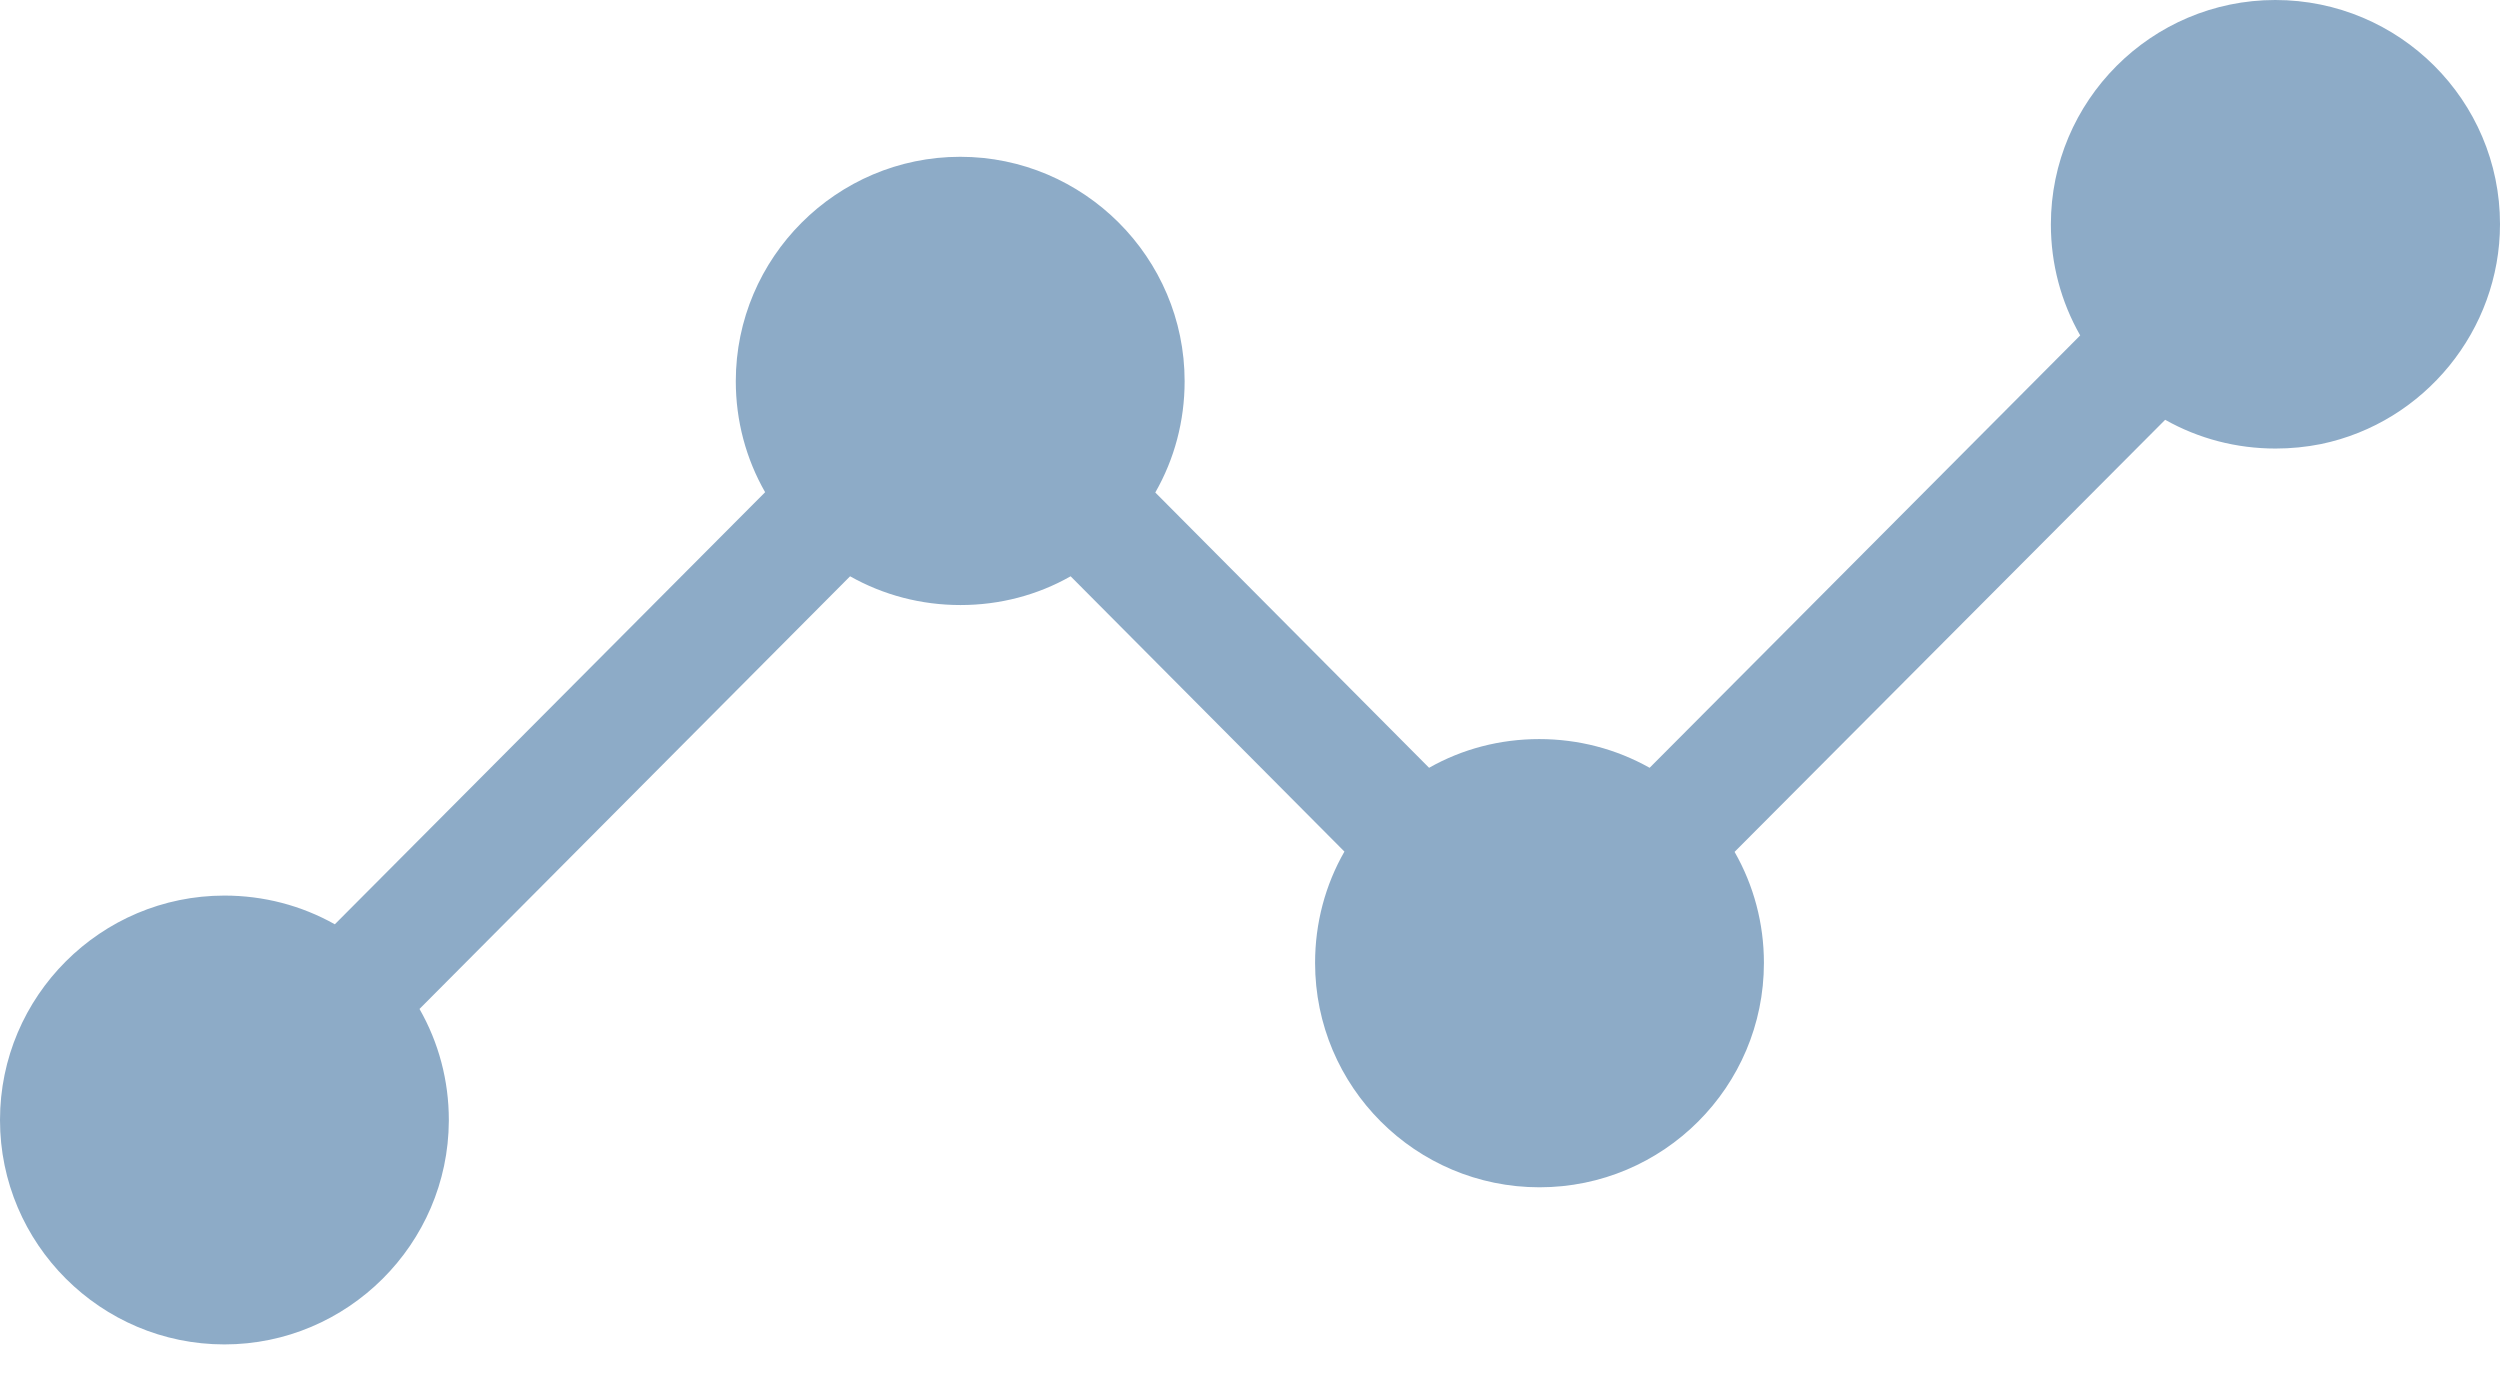 <svg width="60" height="33" viewBox="0 0 60 33" fill="none" xmlns="http://www.w3.org/2000/svg">
<path d="M60 5.379C60 7.921 58.19 10.14 55.706 10.657C55.346 10.729 54.98 10.765 54.614 10.765C53.673 10.765 52.768 10.528 51.964 10.075L41.63 20.445C42.09 21.25 42.334 22.162 42.334 23.11C42.334 26.083 39.921 28.495 36.948 28.495C33.975 28.495 31.562 26.083 31.562 23.11C31.562 22.154 31.806 21.242 32.266 20.438L25.695 13.831C24.898 14.284 23.993 14.521 23.052 14.521C22.111 14.521 21.206 14.284 20.402 13.831L10.068 24.215C10.528 25.02 10.772 25.932 10.772 26.88V26.901C10.758 29.86 8.338 32.266 5.386 32.266C2.42 32.266 0 29.853 0 26.88C0 23.907 2.42 21.494 5.386 21.494C6.327 21.494 7.232 21.731 8.036 22.183L18.363 11.813C17.903 11.009 17.659 10.097 17.659 9.149C17.659 6.183 20.079 3.763 23.045 3.763C26.011 3.763 28.431 6.183 28.431 9.149C28.431 10.104 28.187 11.016 27.727 11.82L34.298 18.427C35.095 17.975 36 17.738 36.941 17.738C37.882 17.738 38.786 17.975 39.591 18.427L49.925 8.05C49.465 7.246 49.221 6.334 49.221 5.386C49.221 2.42 51.634 0 54.607 0C57.58 0 60 2.406 60 5.379Z" fill="#8DABC7"/>
</svg>
